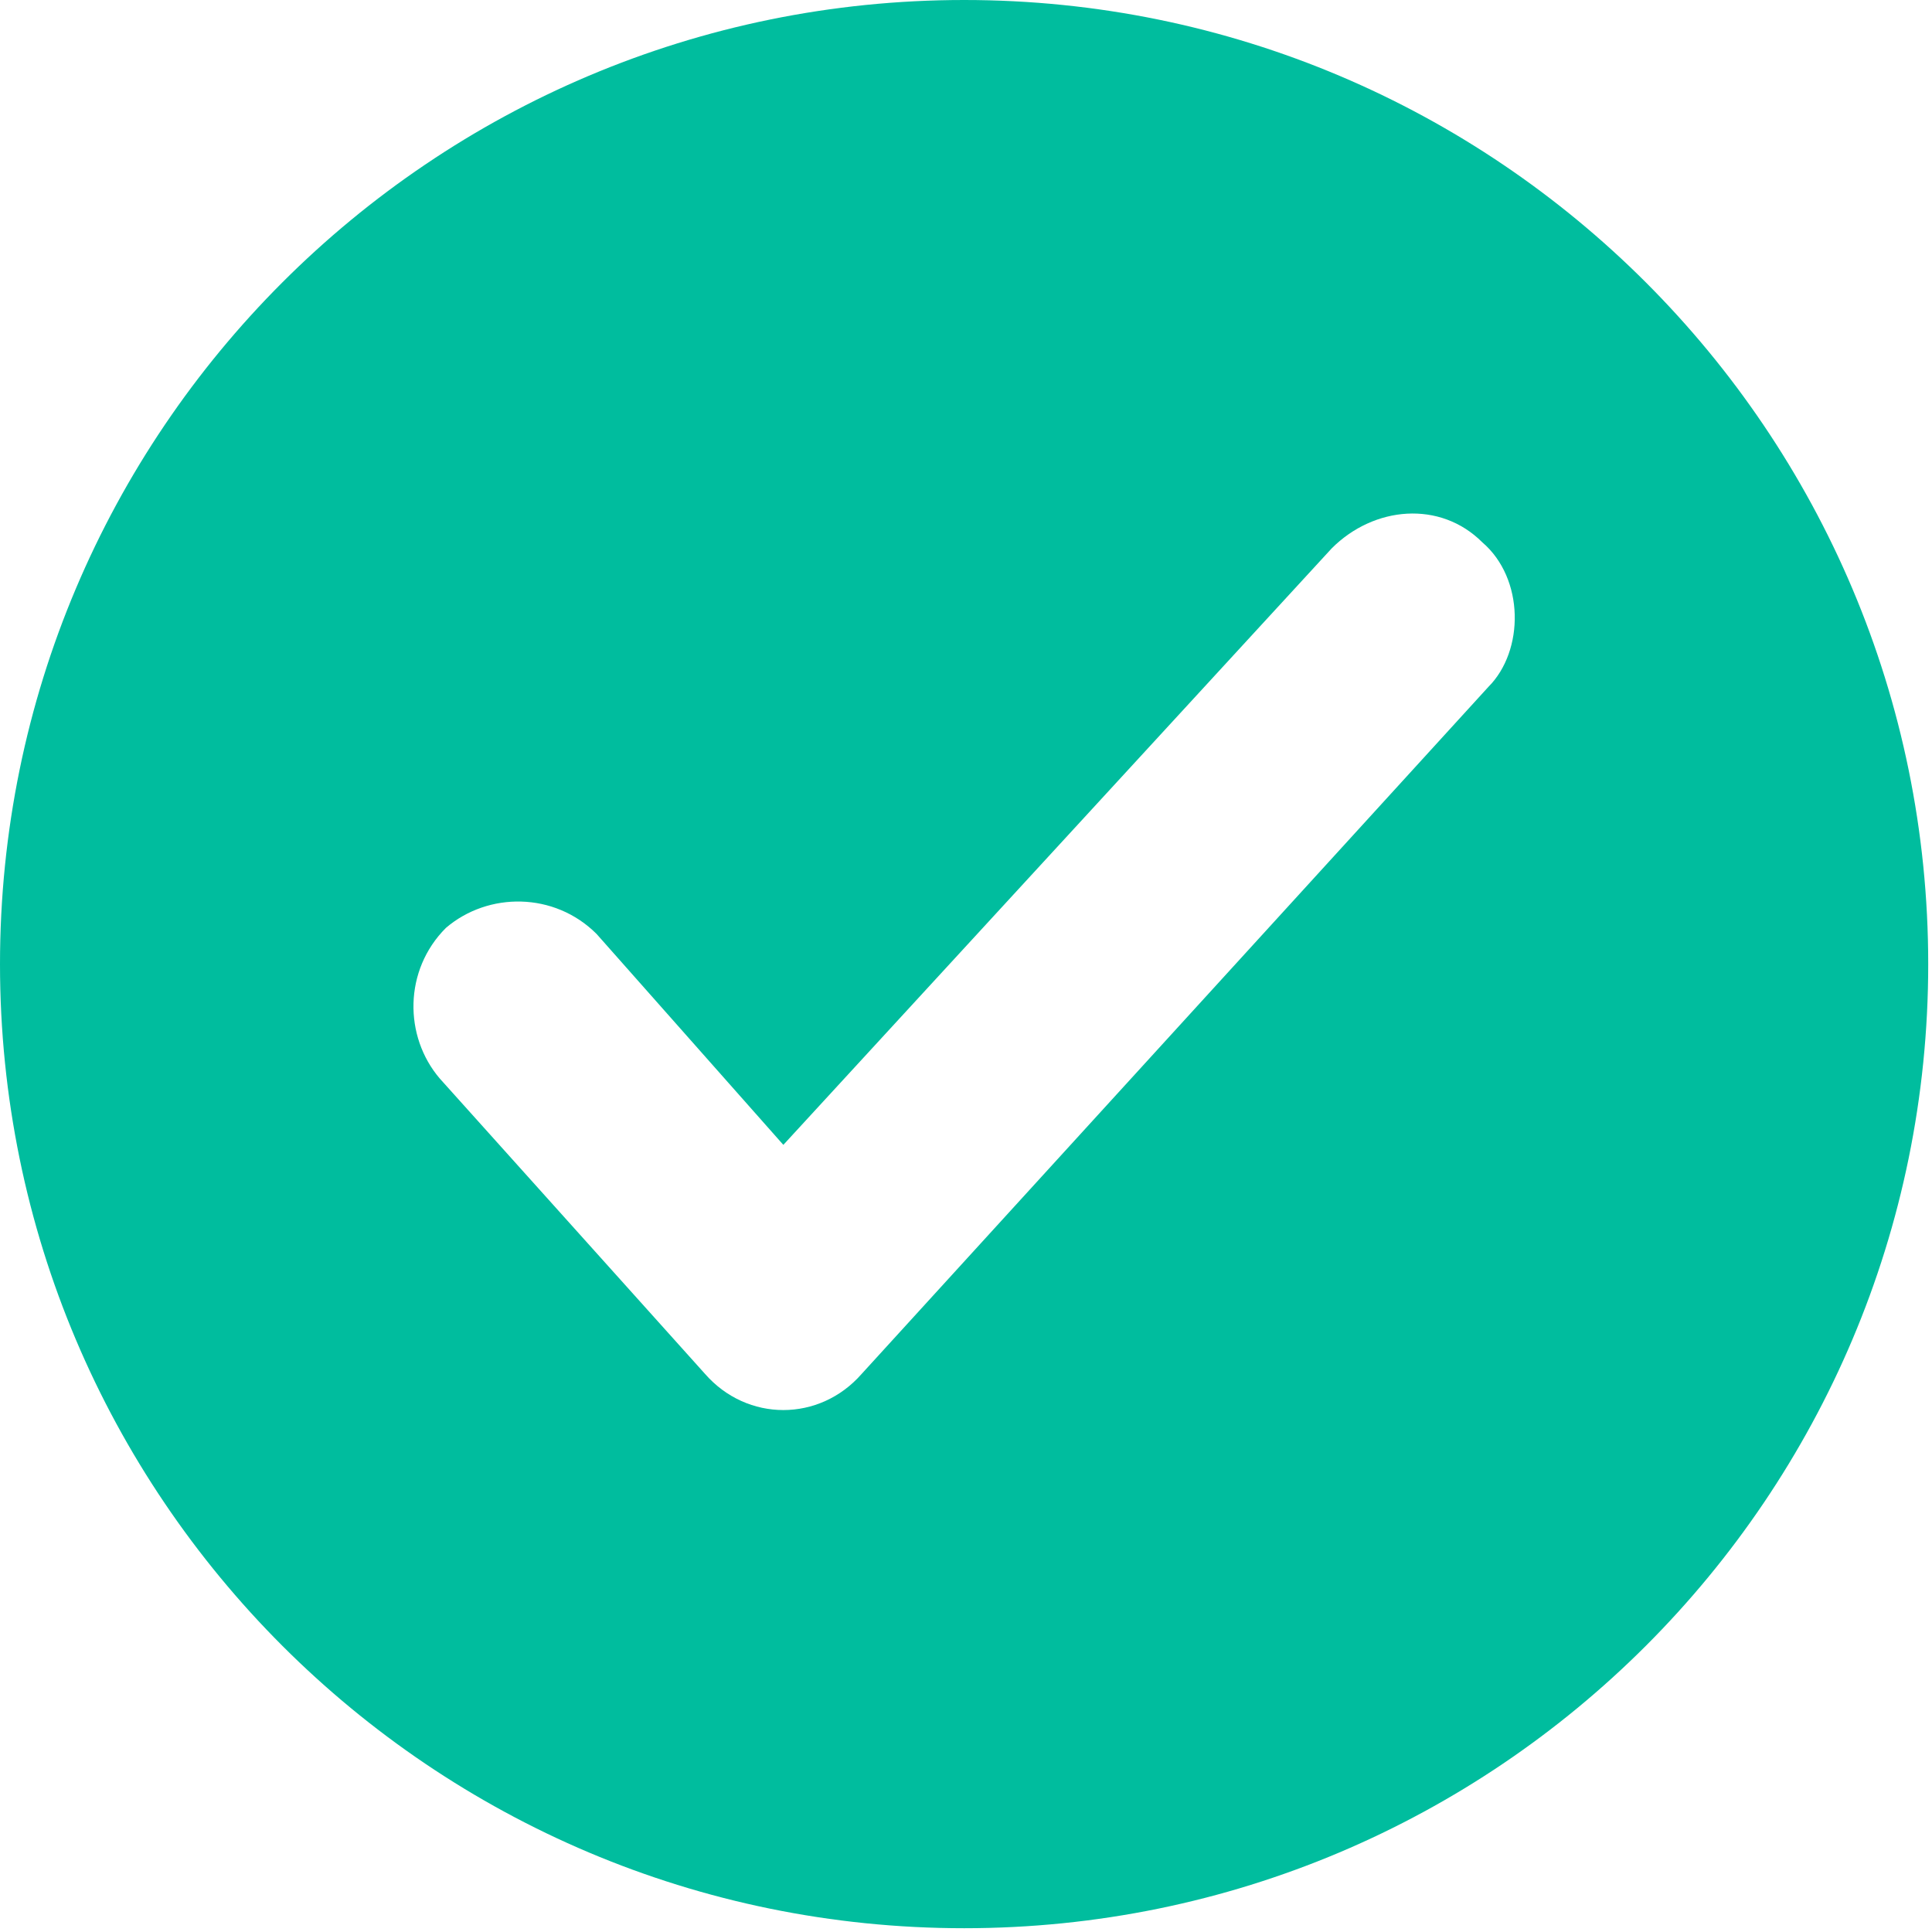 <svg xmlns="http://www.w3.org/2000/svg" width="24" height="24"><path d="M11.977 0c6.614 0 11.976 5.362 11.976 11.977 0 6.614-5.362 11.976-11.976 11.976C5.362 23.953 0 18.591 0 11.977 0 5.362 5.362 0 11.977 0zm6.437 6.737c-.524-.524-1.347-.45-1.871.075l-6.812 7.41-2.32-2.62c-.524-.524-1.348-.524-1.872-.075-.524.524-.524 1.348-.075 1.872l3.294 3.668c.524.599 1.422.599 1.946 0l7.785-8.534c.449-.449.449-1.347-.075-1.796z" fill="#00BD9E" fill-rule="evenodd"/></svg>